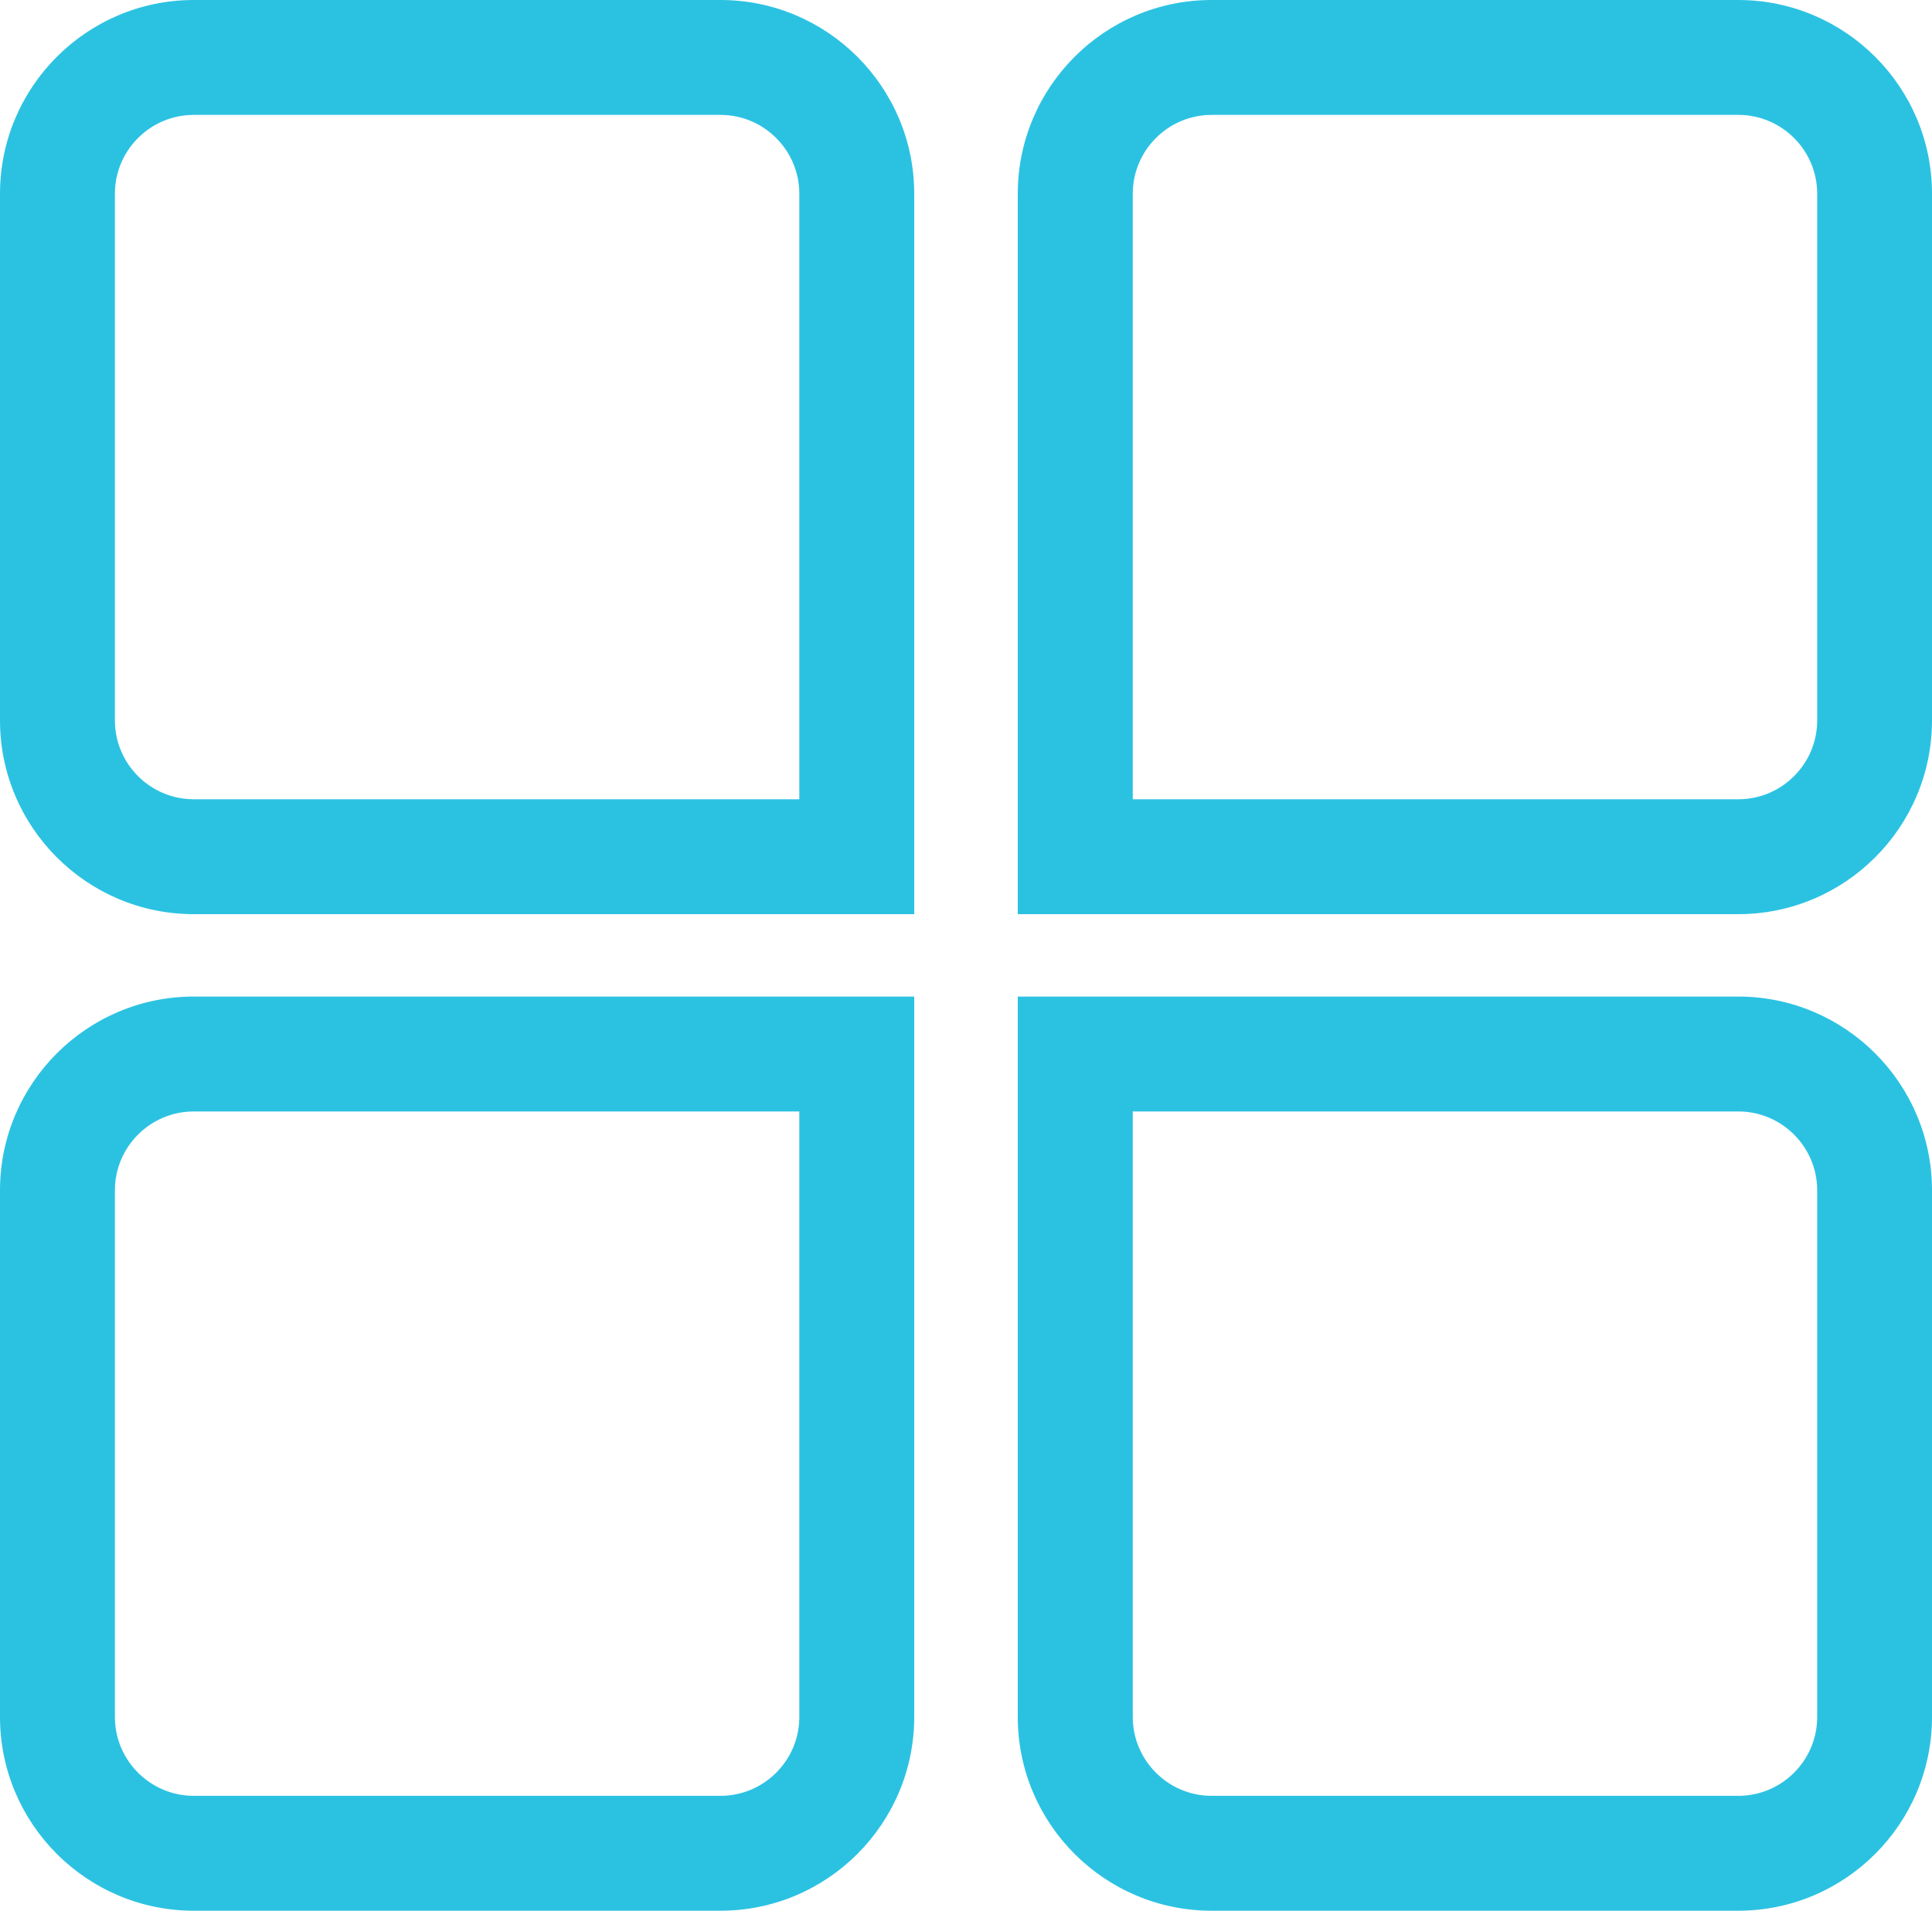 <?xml version="1.0" encoding="utf-8"?>
<!-- Generator: Adobe Illustrator 25.0.0, SVG Export Plug-In . SVG Version: 6.00 Build 0)  -->
<svg version="1.1" id="图层_1" xmlns="http://www.w3.org/2000/svg" xmlns:xlink="http://www.w3.org/1999/xlink" x="0px" y="0px"
	 viewBox="0 0 197.4 195.24" style="enable-background:new 0 0 197.4 195.24;" xml:space="preserve">
<style type="text/css">
	.st0{fill:#2BC2E2;}
</style>
<g>
	<g>
		<path class="st0" d="M93.41,93.41H19.8C8.88,93.41,0,84.53,0,73.61V19.8C0,8.88,8.88,0,19.8,0h53.81c10.92,0,19.8,8.88,19.8,19.8
			V93.41z M19.8,11.74c-4.44,0-8.06,3.61-8.06,8.06v53.81c0,4.44,3.61,8.06,8.06,8.06h61.87V19.8c0-4.44-3.61-8.06-8.06-8.06H19.8z"
			/>
	</g>
	<g>
		<path class="st0" d="M177.6,93.41h-73.61V19.8c0-10.92,8.88-19.8,19.8-19.8h53.81c10.92,0,19.8,8.88,19.8,19.8v53.81
			C197.4,84.53,188.52,93.41,177.6,93.41z M115.74,81.67h61.87c4.44,0,8.06-3.61,8.06-8.06V19.8c0-4.44-3.61-8.06-8.06-8.06h-53.81
			c-4.44,0-8.06,3.61-8.06,8.06V81.67z"/>
	</g>
	<g>
		<path class="st0" d="M73.61,195.24H19.8c-10.92,0-19.8-8.88-19.8-19.8v-53.81c0-10.92,8.88-19.8,19.8-19.8h73.61v73.61
			C93.41,186.36,84.53,195.24,73.61,195.24z M19.8,113.57c-4.44,0-8.06,3.61-8.06,8.06v53.81c0,4.44,3.61,8.06,8.06,8.06h53.81
			c4.44,0,8.06-3.61,8.06-8.06v-61.87H19.8z"/>
	</g>
	<g>
		<path class="st0" d="M177.6,195.24h-53.81c-10.92,0-19.8-8.88-19.8-19.8v-73.61h73.61c10.92,0,19.8,8.88,19.8,19.8v53.81
			C197.4,186.36,188.52,195.24,177.6,195.24z M115.74,113.57v61.87c0,4.44,3.61,8.06,8.06,8.06h53.81c4.44,0,8.06-3.61,8.06-8.06
			v-53.81c0-4.44-3.61-8.06-8.06-8.06H115.74z"/>
	</g>
</g>
</svg>
